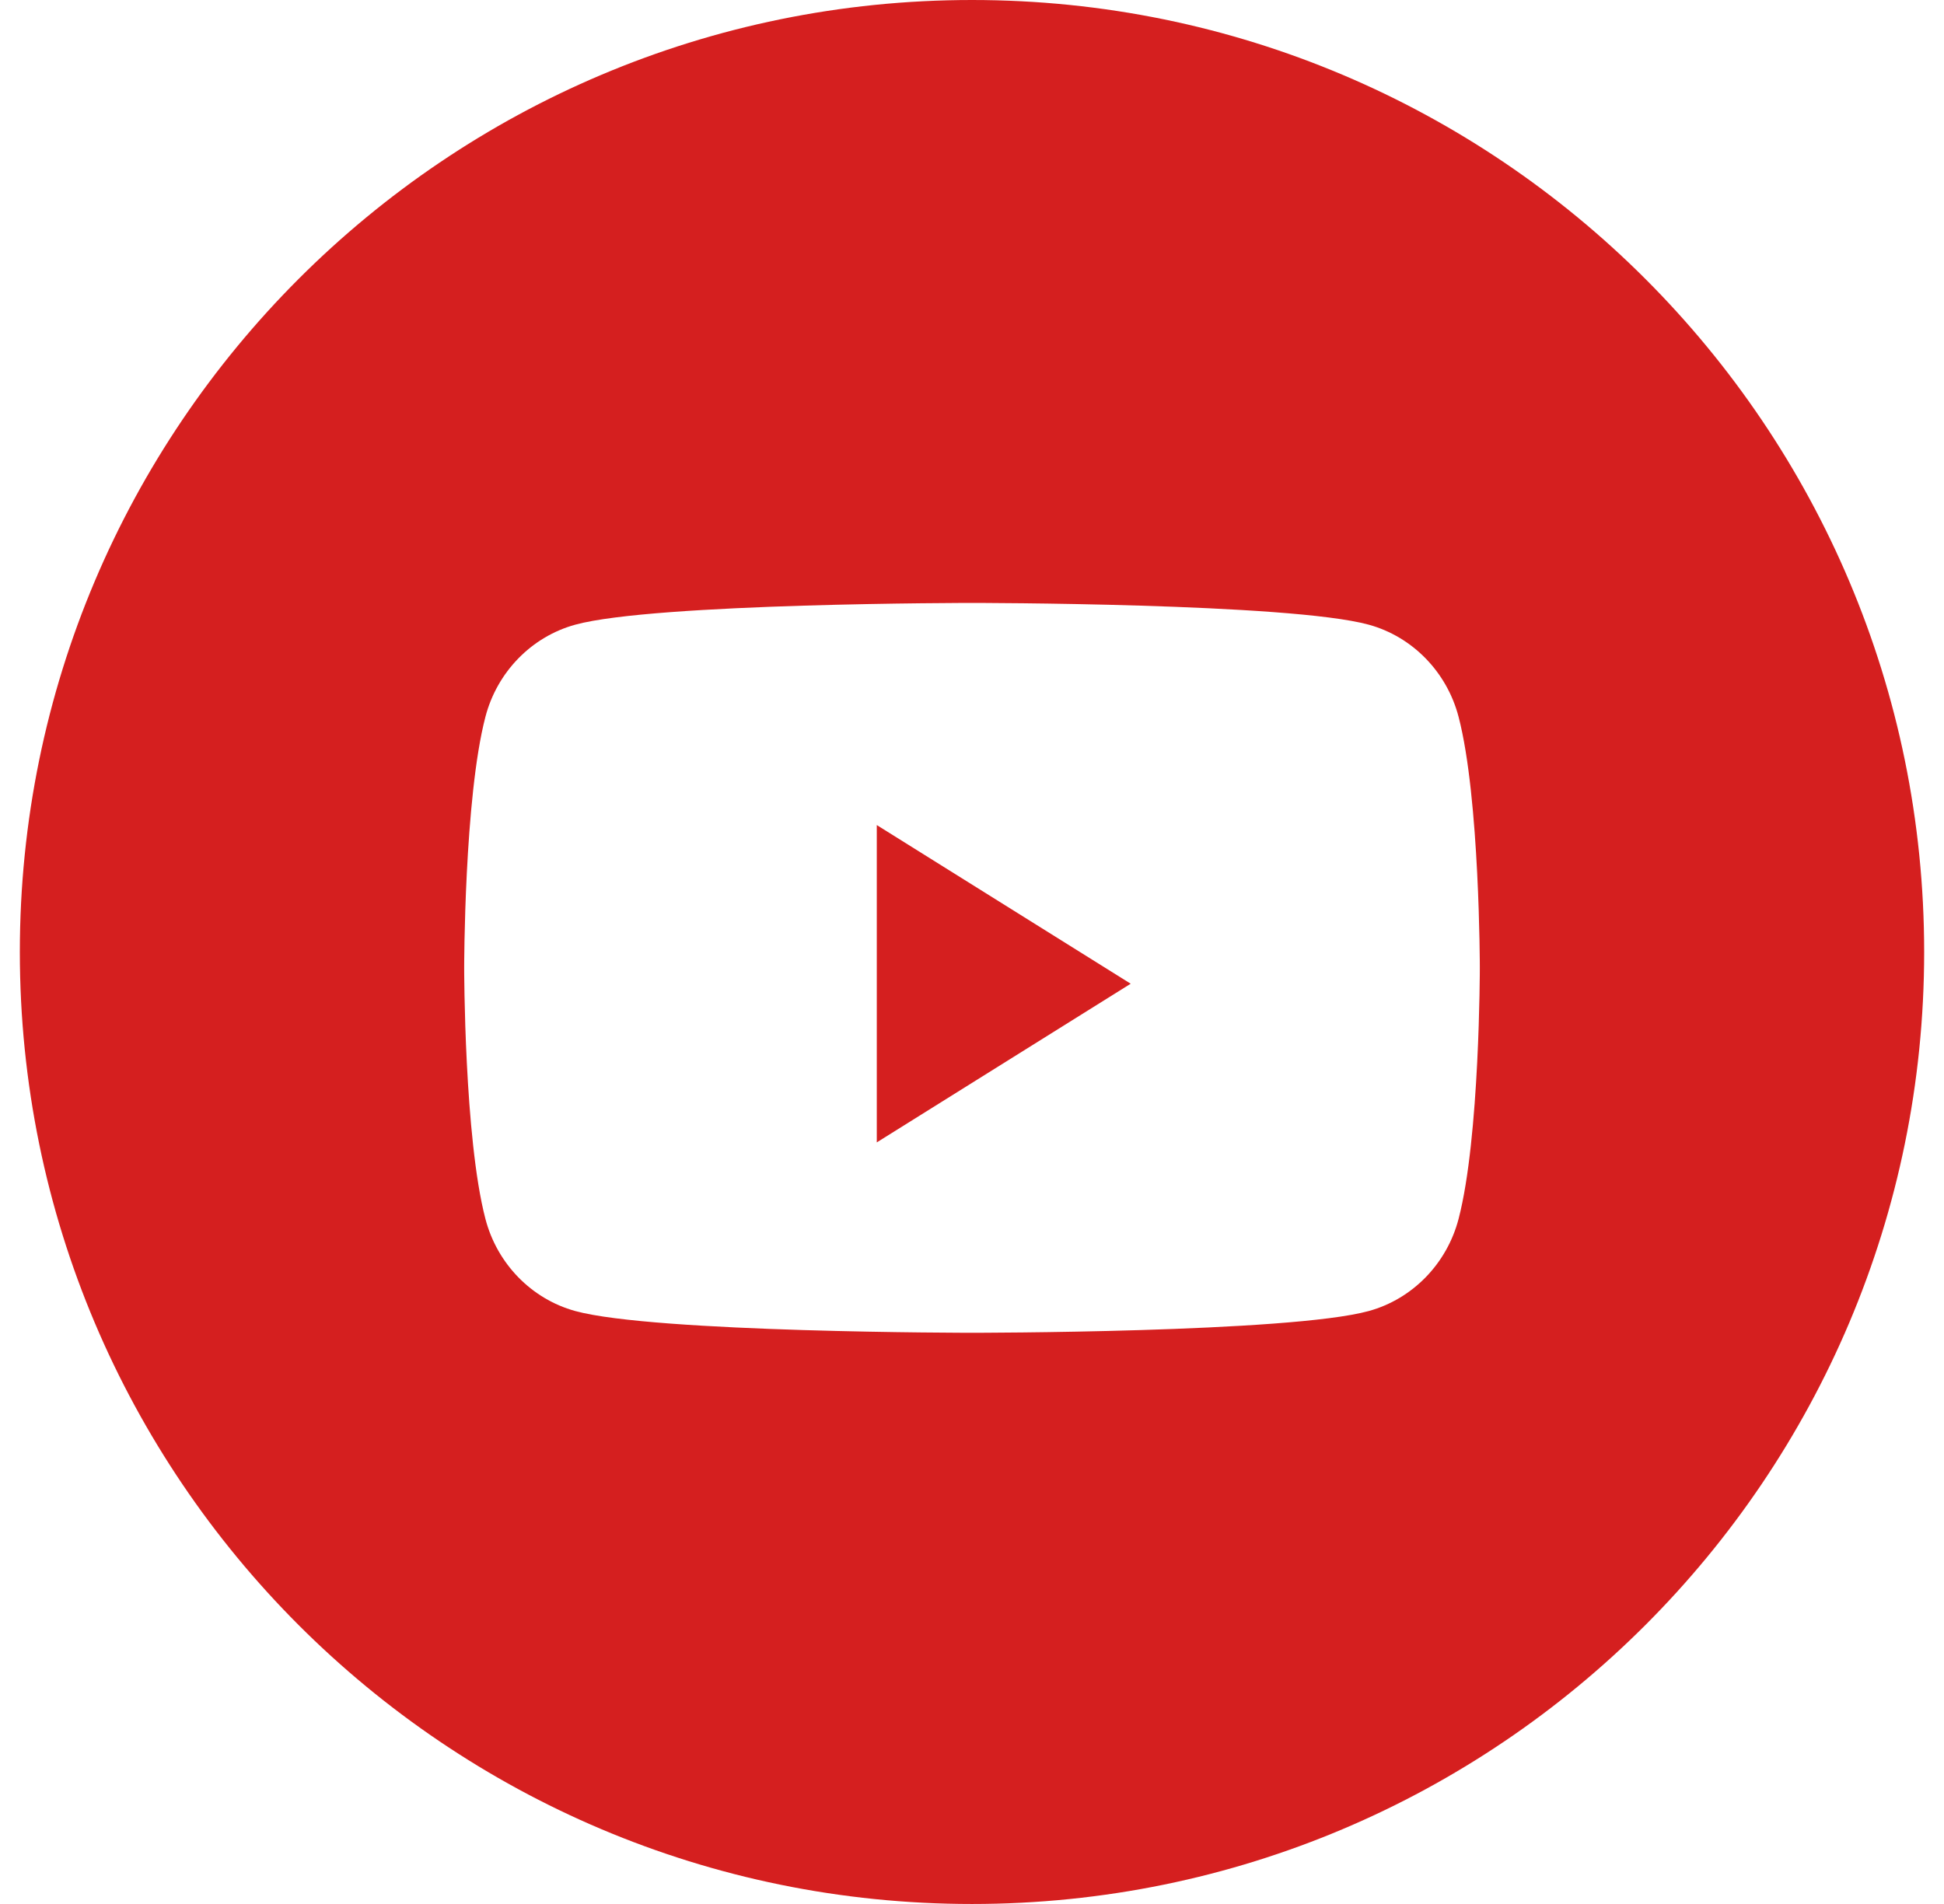 <svg width="49" height="48" viewBox="0 0 49 48" fill="none" xmlns="http://www.w3.org/2000/svg">
<path fill-rule="evenodd" clip-rule="evenodd" d="M24.5 0C11.245 0 0.5 10.745 0.5 24C0.5 37.255 11.245 48 24.5 48C37.755 48 48.5 37.255 48.5 24C48.5 10.745 37.755 0 24.5 0ZM34.502 15.749C35.603 16.052 36.471 16.942 36.765 18.073C37.3 20.123 37.3 24.4 37.3 24.4C37.3 24.4 37.3 28.677 36.765 30.727C36.471 31.858 35.603 32.748 34.502 33.051C32.505 33.6 24.5 33.6 24.5 33.6C24.5 33.6 16.495 33.6 14.498 33.051C13.397 32.748 12.529 31.858 12.235 30.727C11.7 28.677 11.7 24.4 11.7 24.4C11.7 24.4 11.7 20.123 12.235 18.073C12.529 16.942 13.397 16.052 14.498 15.749C16.495 15.2 24.5 15.2 24.5 15.2C24.5 15.2 32.505 15.2 34.502 15.749Z" fill="#D51F1F"/>
<path d="M22.1 28.8V20.8L28.5 24.8L22.1 28.8Z" fill="#D51F1F"/>
</svg>
